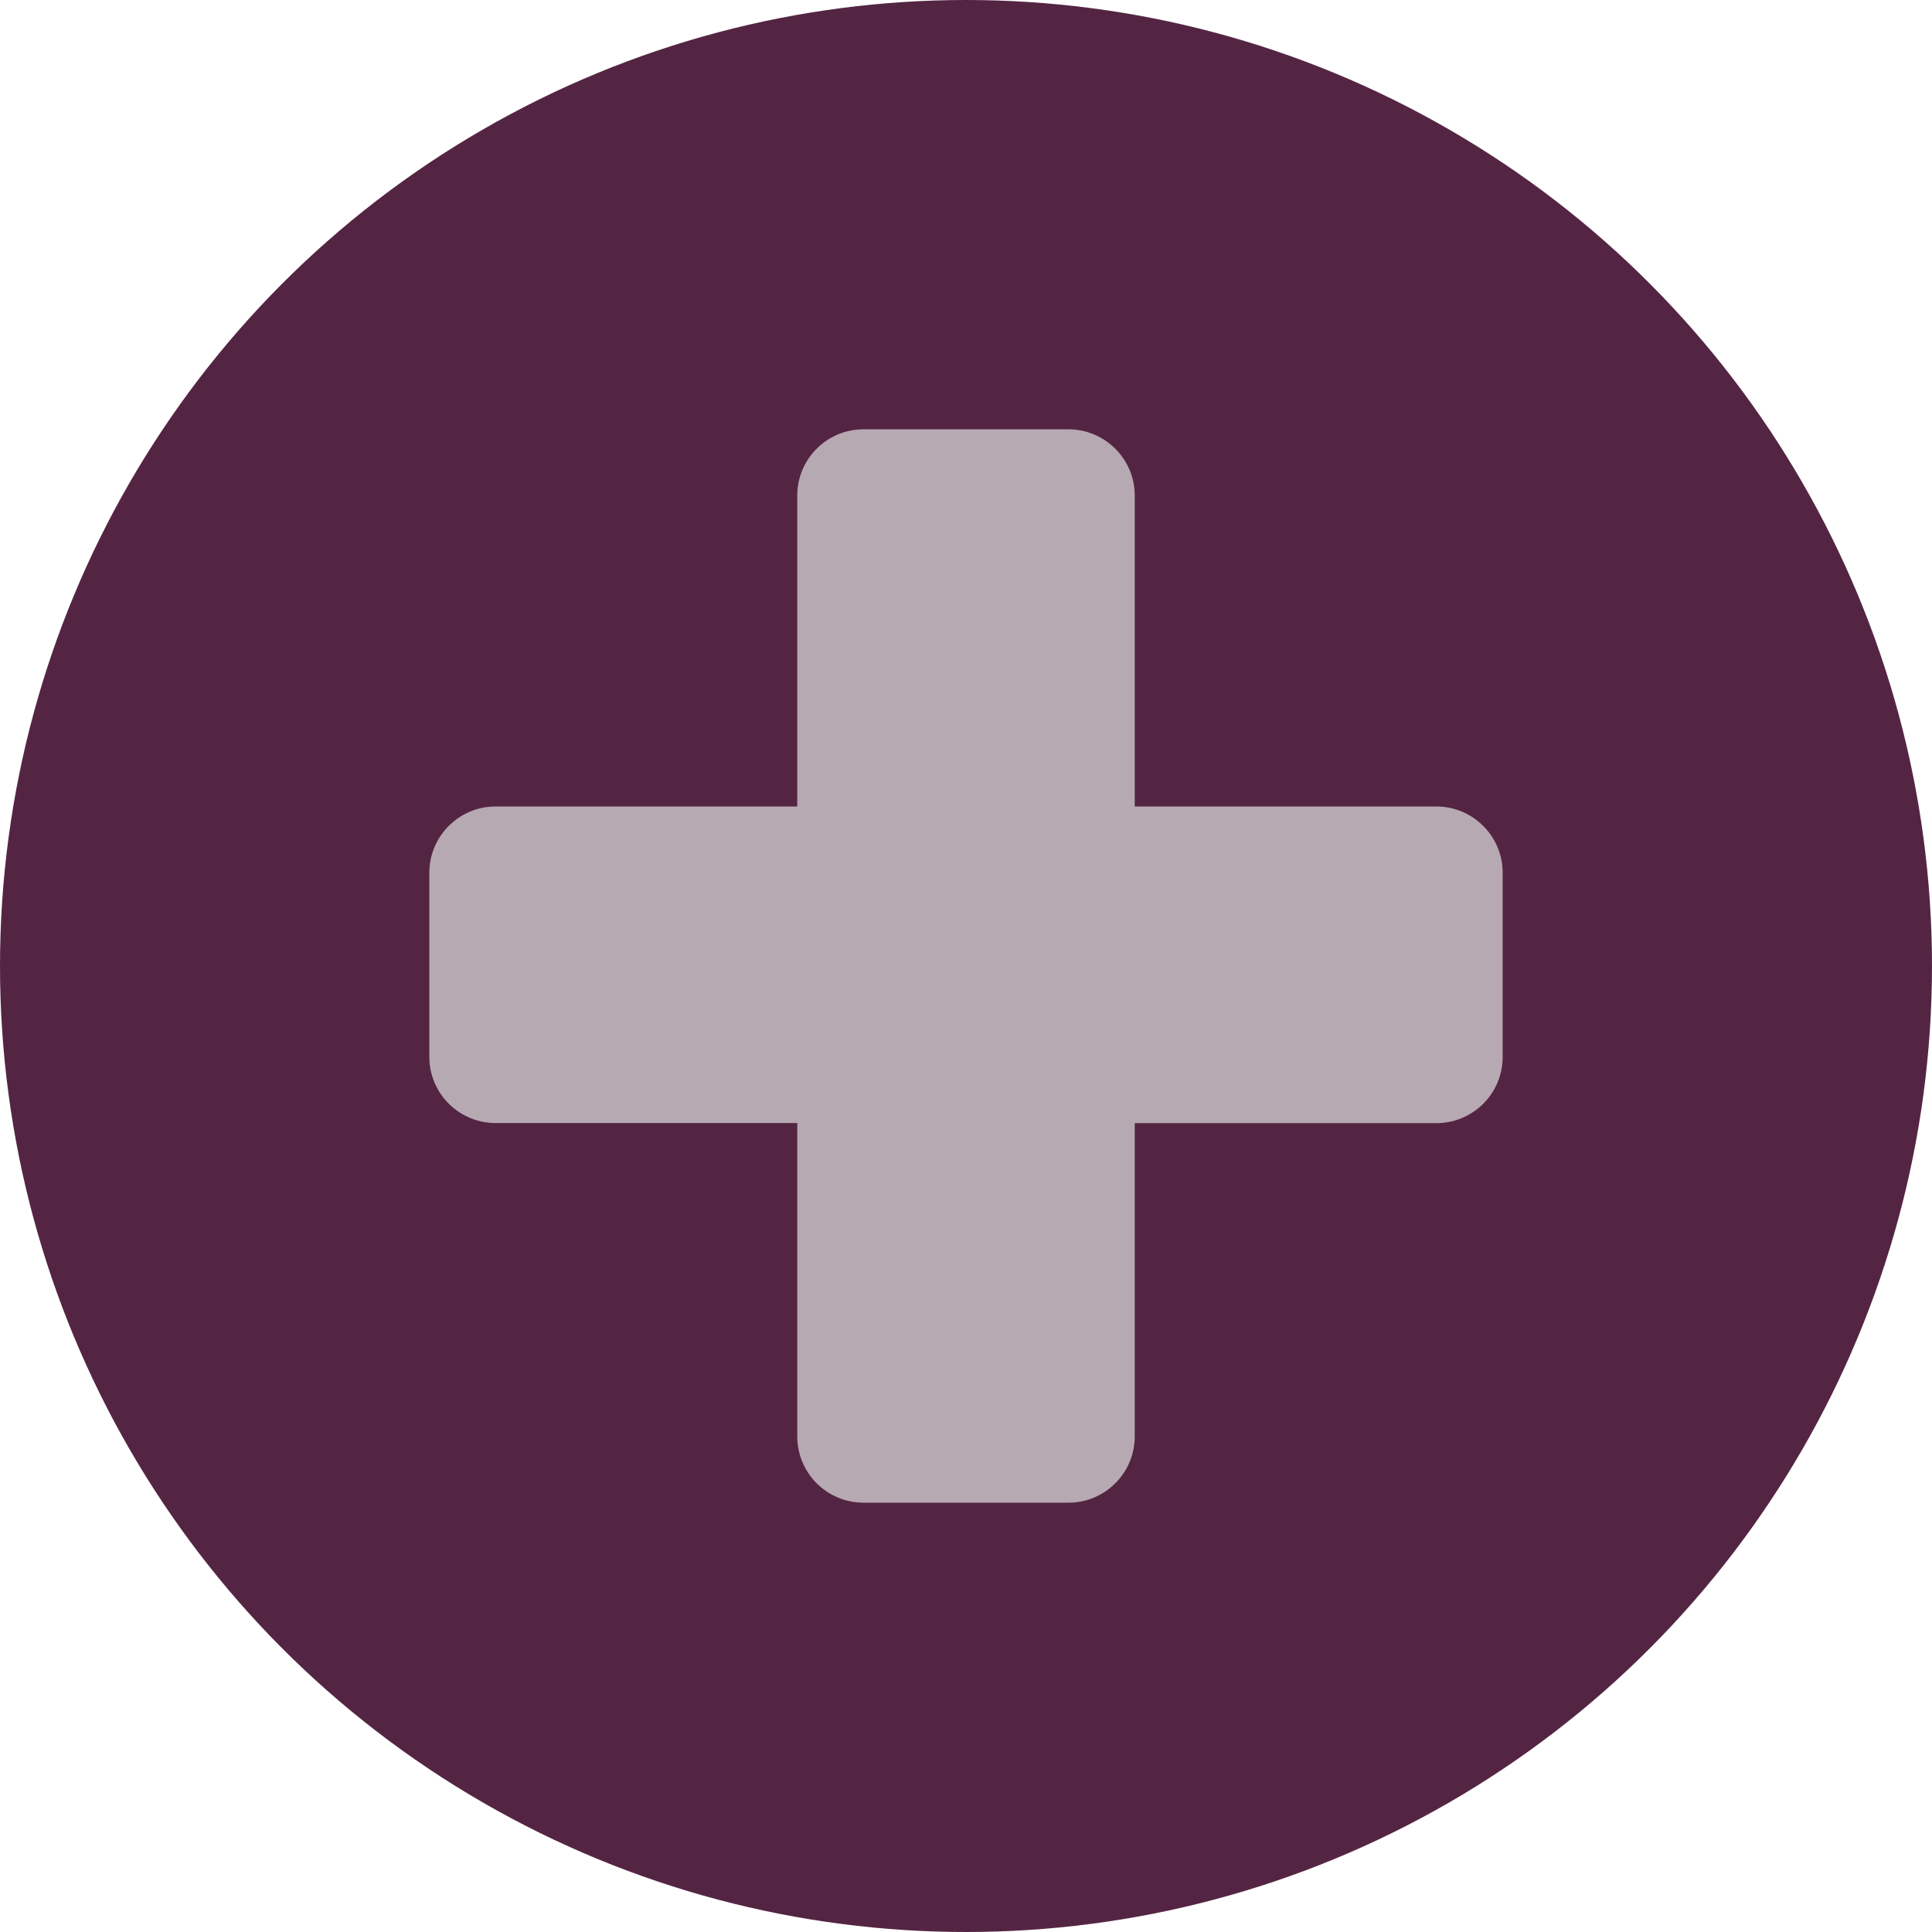 <svg width="18" height="18" viewBox="0 0 18 18" xmlns="http://www.w3.org/2000/svg"><title>plus</title><g fill="none" fill-rule="evenodd"><circle fill="#542543" cx="9" cy="9" r="9"/><path d="M9.955 14h-1.91a.617.617 0 0 1-.617-.617v-2.92h-2.81A.617.617 0 0 1 4 9.847V8.132c0-.341.277-.618.617-.618h2.811V4.617c0-.34.276-.617.617-.617h1.91c.34 0 .617.277.617.617v2.897h2.81c.341 0 .618.277.618.618v1.714a.617.617 0 0 1-.617.618h-2.811v2.919c0 .34-.276.617-.617.617" fill="#B7A9B2"/></g></svg>
